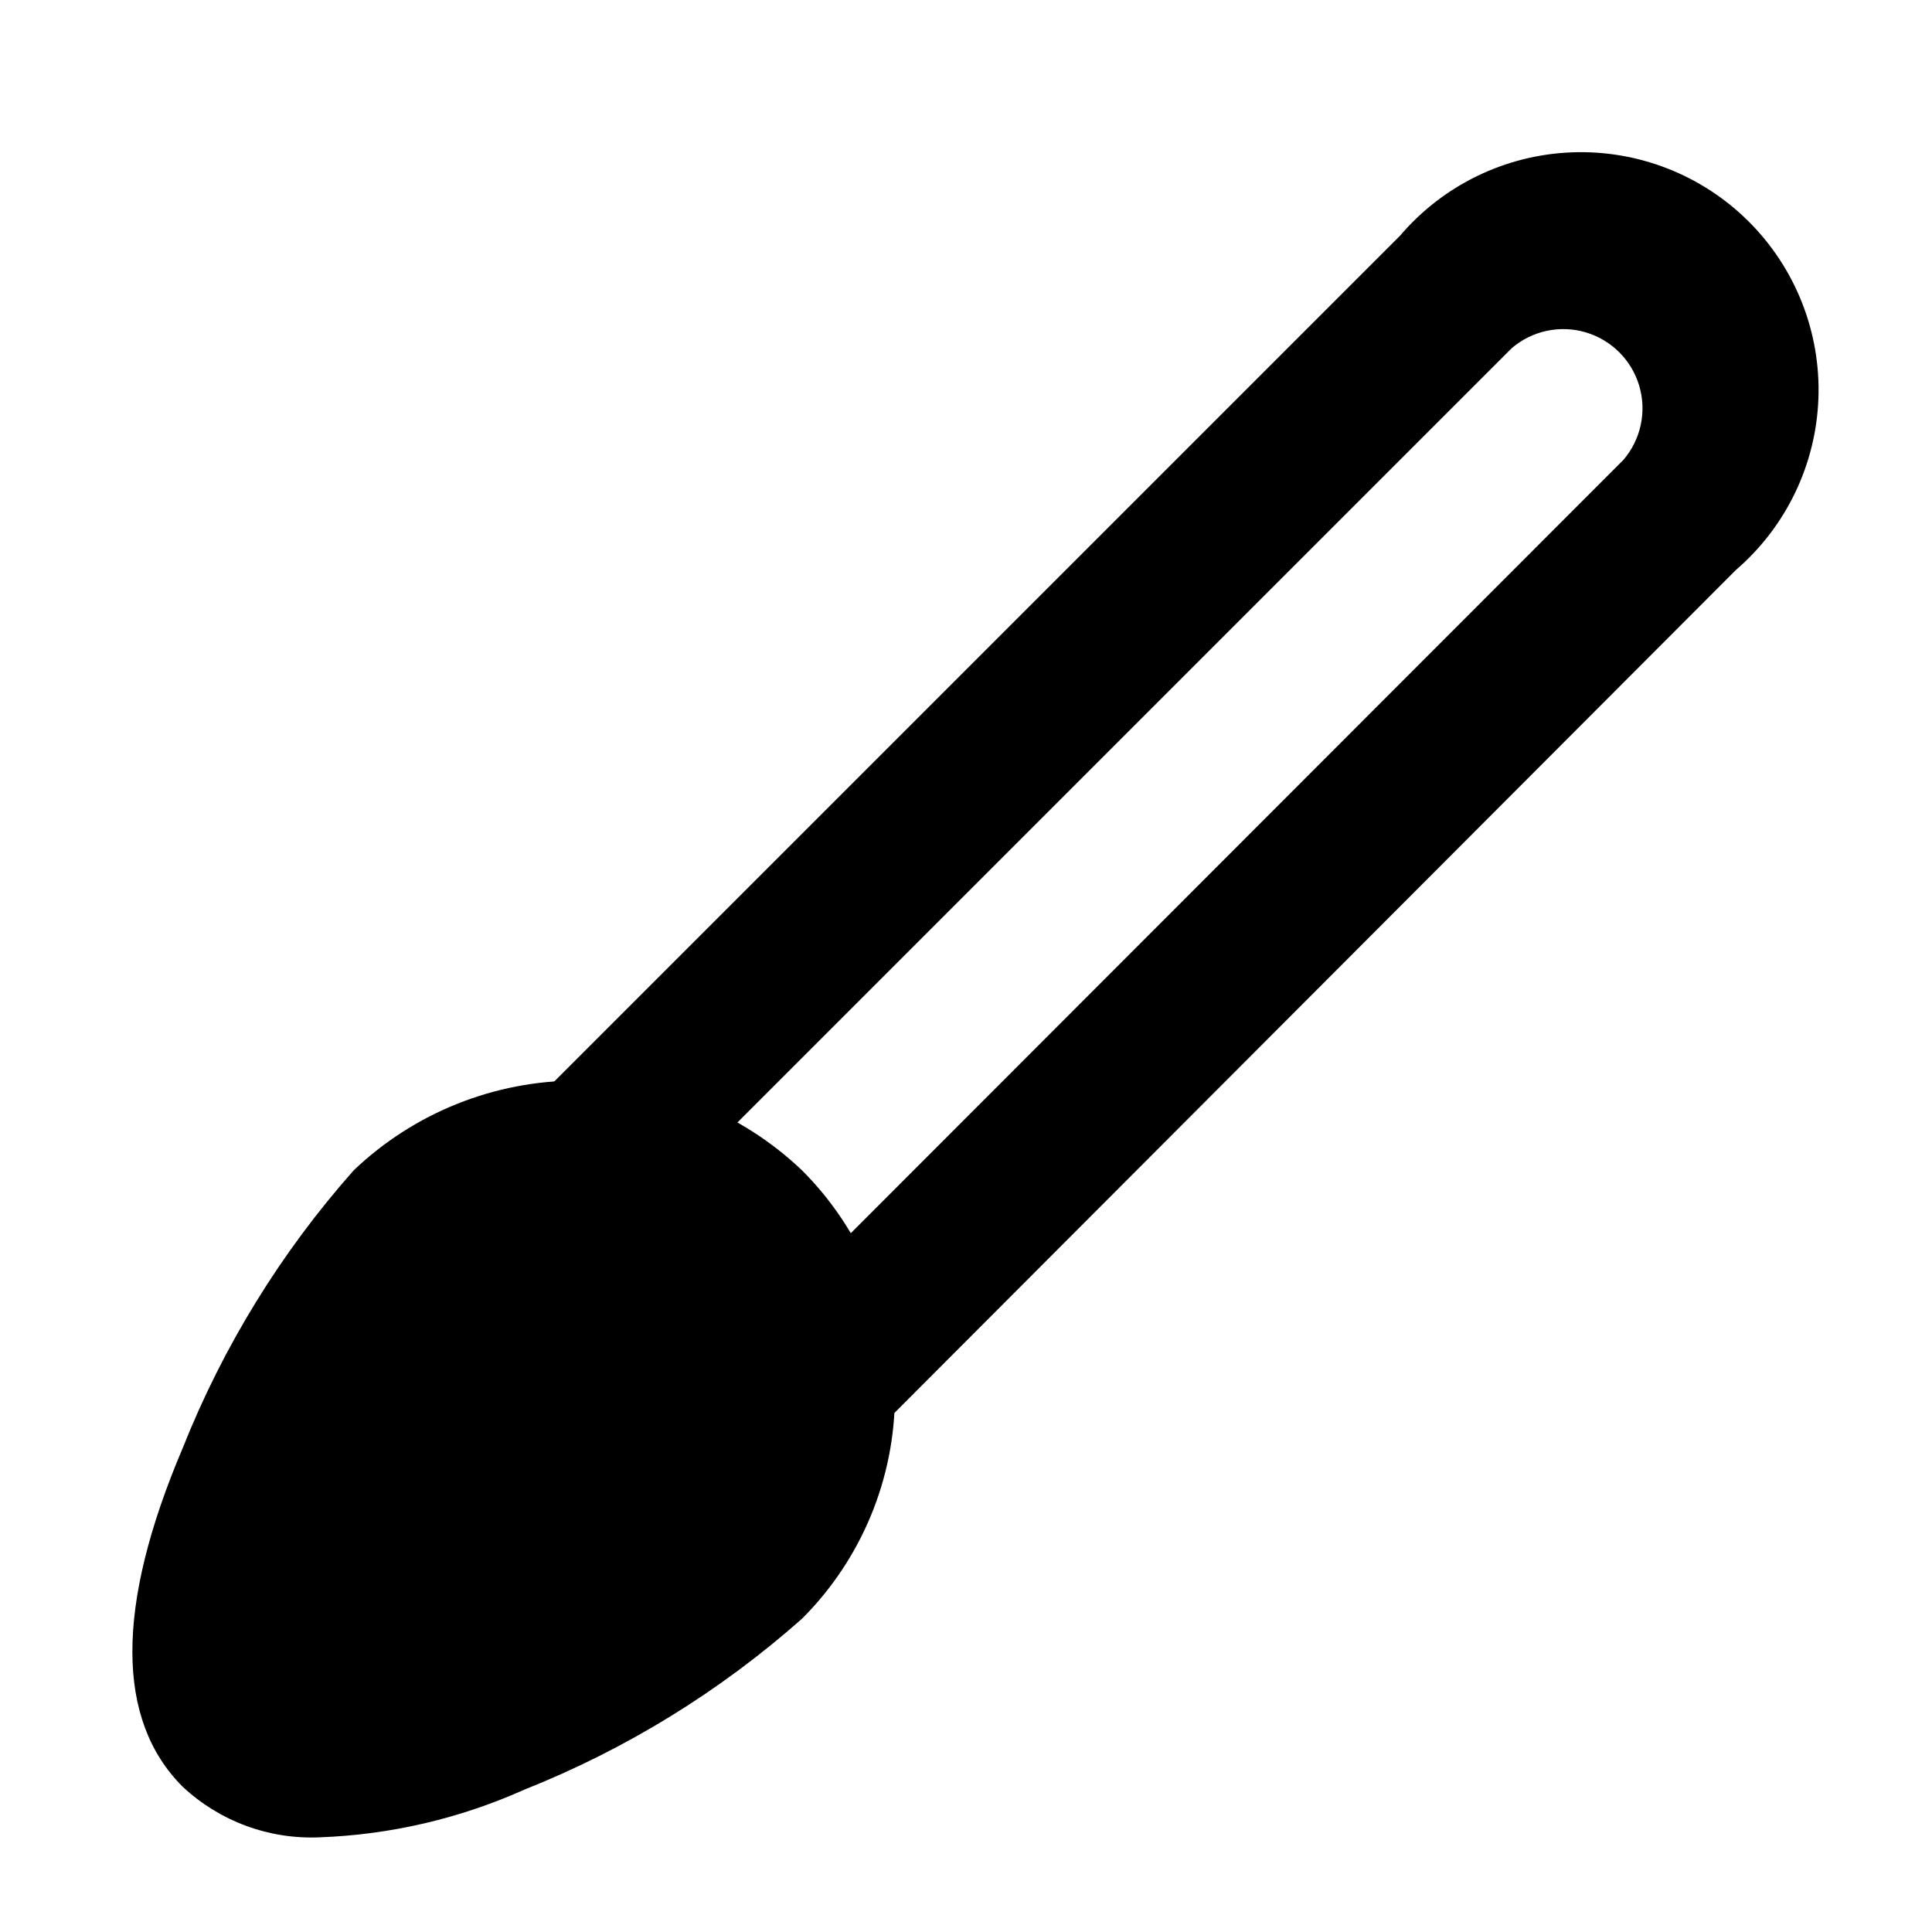 <?xml version="1.0" encoding="UTF-8"?>
<!-- Uploaded to: SVG Repo, www.svgrepo.com, Generator: SVG Repo Mixer Tools -->
<svg fill="#000000" width="800px" height="800px" version="1.1" viewBox="144 144 512 512" xmlns="http://www.w3.org/2000/svg">
 <g>
  <path d="m228.7 630.91c-13.418 0.586-26.508-4.254-36.316-13.434-17.633-17.633-17.844-47.652 0-89.637 10.727-27.004 26.07-51.938 45.344-73.684 16.008-15.27 37.281-23.789 59.406-23.789s43.398 8.52 59.41 23.789c15.766 15.75 24.625 37.125 24.625 59.41s-8.859 43.656-24.625 59.406c-21.746 19.273-46.68 34.617-73.684 45.344-17.074 7.641-35.465 11.918-54.16 12.594zm67.594-159.33c-11.117 0.047-21.762 4.5-29.598 12.383-24.77 25.191-53.32 92.156-44.504 104.96 12.176 8.605 79.141-19.941 104.96-44.715v0.004c7.844-7.891 12.234-18.57 12.207-29.695-0.023-11.121-4.461-21.781-12.34-29.637-7.879-7.856-18.551-12.262-29.676-12.25z"/>
  <path d="m366.41 533.09-29.387-29.809 237.21-237.42c4.625-5.406 6.203-12.785 4.184-19.609-2.016-6.82-7.356-12.156-14.176-14.176-6.824-2.016-14.203-0.441-19.609 4.188l-237.42 237.42-29.809-29.598 237.63-237.63c11.383-13.355 27.82-21.355 45.352-22.074s34.566 5.91 47.004 18.289c12.434 12.379 19.145 29.383 18.508 46.918-0.637 17.531-8.559 34.008-21.855 45.453z"/>
  <path d="m251.79 469.69c11.652-12.5 27.879-19.73 44.965-20.035 17.086-0.301 33.559 6.356 45.641 18.438 12.082 12.082 18.738 28.559 18.438 45.641-0.301 17.086-7.535 33.316-20.035 44.965-24.77 24.559-108.74 69.062-133.51 44.504-24.773-24.562 19.941-108.95 44.5-133.51z"/>
 </g>
</svg>